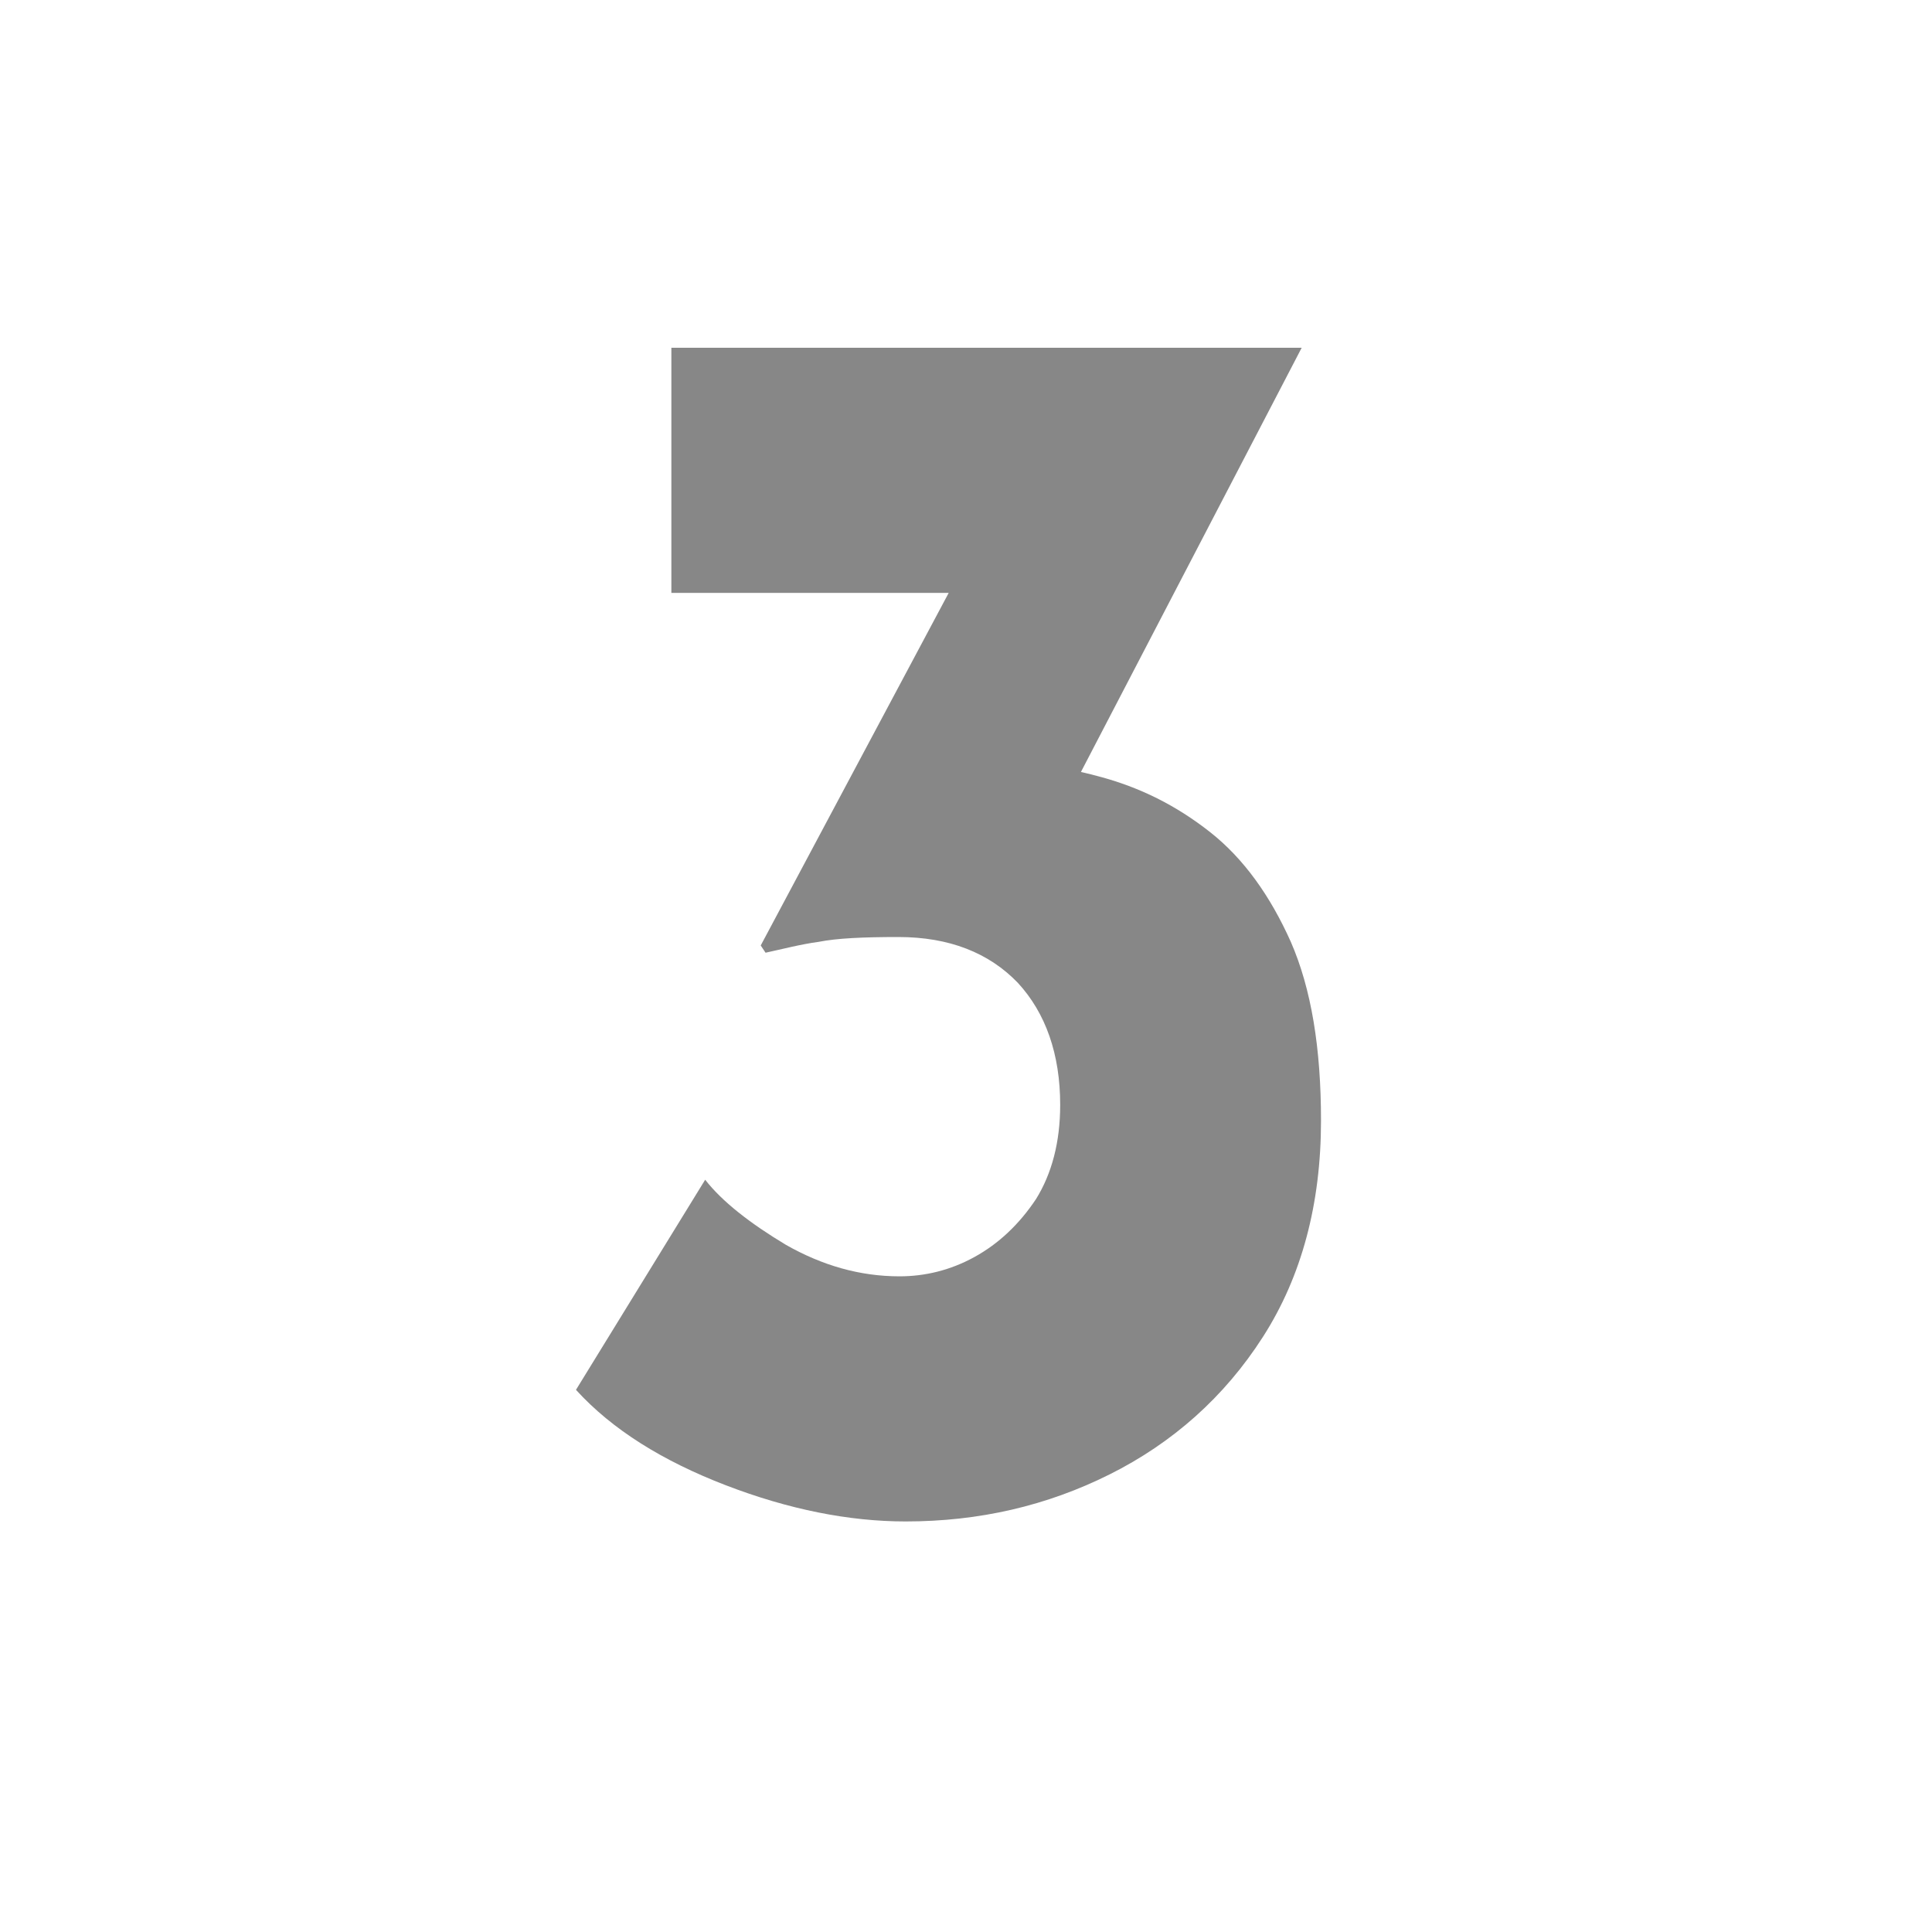 <?xml version="1.0" encoding="utf-8"?>
<!-- Generator: Adobe Illustrator 26.3.0, SVG Export Plug-In . SVG Version: 6.00 Build 0)  -->
<svg version="1.1" id="Ebene_1" xmlns="http://www.w3.org/2000/svg" xmlns:xlink="http://www.w3.org/1999/xlink" x="0px" y="0px"
	 viewBox="0 0 160 160" style="enable-background:new 0 0 160 160;" xml:space="preserve">
<style type="text/css">
	.st0{fill:#878787;}
</style>
<g>
	<path class="st0" d="M107.8,28.8L86.1,70.5l-11.4-6.2c1-0.4,2-0.7,3.1-0.9c1.1-0.2,2.1-0.3,3.1-0.3c3.4-0.1,6.8,0.3,10.1,1.2
		c3.4,0.9,6.4,2.4,9.2,4.6c2.8,2.2,5,5.3,6.7,9.1c1.7,3.9,2.5,8.8,2.5,14.8c0,6.9-1.6,12.9-4.8,17.9c-3.2,5-7.5,8.8-12.7,11.4
		s-10.8,3.9-16.9,3.9c-4.7,0-9.7-1-14.9-3s-9.4-4.6-12.4-7.9l10.7-17.4c1.4,1.8,3.7,3.6,6.7,5.4c3,1.7,6.1,2.6,9.4,2.6
		c2.1,0,4.2-0.5,6.2-1.6c2-1.1,3.7-2.7,5.1-4.8c1.3-2.1,2-4.7,2-7.8c0-4.2-1.2-7.6-3.5-10.1c-2.4-2.5-5.7-3.8-9.9-3.8
		c-2.9,0-5.1,0.1-6.6,0.4c-1.5,0.2-3,0.6-4.4,0.9l-0.4-0.6l16.9-31.7l6.1,2.5H55.6V28.8H107.8z"/>
</g>
</svg>
